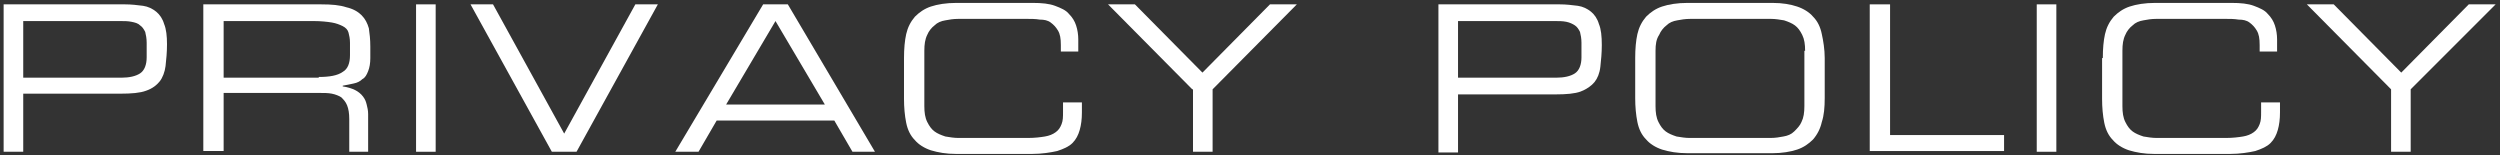 <?xml version="1.0" encoding="utf-8"?>
<!-- Generator: Adobe Illustrator 22.0.1, SVG Export Plug-In . SVG Version: 6.00 Build 0)  -->
<svg version="1.1" id="レイヤー_1" xmlns="http://www.w3.org/2000/svg" xmlns:xlink="http://www.w3.org/1999/xlink" x="0px"
	 y="0px" viewBox="0 0 344.3 21.4" style="enable-background:new 0 0 344.3 21.4;" xml:space="preserve" width="344.3" height="21.4">
<rect x="0" y="0" width="344.3" height="21.4" fill="#333333" stroke="none"/>
<style type="text/css">
	.st0{fill:#ffffff;}
</style>
<g>
	<path class="st0" d="M0.5,0.6h16.7c0.9,0,1.7,0.1,2.5,0.2c0.7,0.1,1.3,0.4,1.8,0.8c0.5,0.4,0.9,1,1.1,1.7C22.9,4,23,5,23,6.1
		c0,1.1-0.1,2.1-0.2,3c-0.1,0.8-0.4,1.6-0.8,2.1s-1,1-1.9,1.3c-0.8,0.3-2,0.4-3.5,0.4H3.2v8H0.5V0.6z M20.2,5.9
		c0-0.6-0.1-1.1-0.2-1.5c-0.2-0.4-0.4-0.7-0.7-0.9C19,3.2,18.6,3.1,18.1,3c-0.5-0.1-1-0.1-1.6-0.1H3.2v7.8h13.5c1.1,0,2-0.2,2.6-0.6
		c0.6-0.4,0.9-1.2,0.9-2.2V5.9z"/>
	<path class="st0" d="M28,0.6h16.2c1.5,0,2.6,0.1,3.5,0.4c0.9,0.2,1.6,0.6,2.1,1.1c0.5,0.5,0.8,1.1,1,1.8C50.9,4.6,51,5.4,51,6.4V8
		c0,0.7-0.1,1.3-0.3,1.8c-0.2,0.5-0.4,0.9-0.8,1.1c-0.3,0.3-0.7,0.5-1.2,0.6c-0.5,0.1-0.9,0.2-1.5,0.3v0.1c0.7,0.1,1.3,0.3,1.7,0.5
		s0.8,0.5,1.1,0.9s0.4,0.7,0.5,1.1c0.1,0.4,0.2,0.8,0.2,1.3v5.2h-2.6v-4.5c0-0.8-0.1-1.4-0.3-1.9s-0.5-0.8-0.8-1.1
		c-0.3-0.2-0.8-0.4-1.3-0.5s-1.1-0.1-1.7-0.1H30.8v8H28V0.6z M43.9,10.6c1.5,0,2.6-0.2,3.3-0.7c0.7-0.4,1-1.2,1-2.3V5.9
		c0-0.6-0.1-1-0.2-1.4c-0.1-0.4-0.4-0.7-0.8-0.9c-0.4-0.2-0.9-0.4-1.5-0.5s-1.5-0.2-2.5-0.2H30.8v7.8H43.9z"/>
	<path class="st0" d="M57.3,0.6h2.7v20.3h-2.7V0.6z"/>
	<path class="st0" d="M64.8,0.6h3.1l9.8,17.8l9.8-17.8h3.1L79.4,20.9H76L64.8,0.6z"/>
	<path class="st0" d="M105.1,0.6h3.4l12,20.3h-3.1l-2.5-4.3H98.7l-2.5,4.3H93L105.1,0.6z M106.8,2.9L100,14.4h13.6L106.8,2.9z"/>
	<path class="st0" d="M124.5,8c0-1.3,0.1-2.4,0.3-3.3c0.2-0.9,0.6-1.7,1.2-2.4c0.6-0.6,1.3-1.1,2.2-1.4c0.9-0.3,2.1-0.5,3.5-0.5
		h10.5c1.3,0,2.3,0.1,3.1,0.4c0.8,0.3,1.5,0.6,1.9,1.1c0.5,0.5,0.8,1,1,1.6c0.2,0.6,0.3,1.3,0.3,1.9v1.7h-2.4V6.2
		c0-0.9-0.1-1.5-0.4-2c-0.3-0.5-0.6-0.8-1-1.1s-0.9-0.4-1.5-0.4c-0.6-0.1-1.2-0.1-1.8-0.1H132c-0.7,0-1.3,0.1-1.8,0.2
		c-0.6,0.1-1.1,0.3-1.5,0.7c-0.4,0.3-0.8,0.8-1,1.3c-0.3,0.6-0.4,1.3-0.4,2.2v7.6c0,0.9,0.1,1.6,0.4,2.2c0.3,0.6,0.6,1,1,1.3
		s0.9,0.5,1.5,0.7c0.6,0.1,1.2,0.2,1.8,0.2h9.6c0.9,0,1.7-0.1,2.3-0.2c0.6-0.1,1.1-0.3,1.5-0.6c0.4-0.3,0.6-0.6,0.8-1.1
		s0.2-1,0.2-1.7v-1.3h2.6v1.4c0,0.9-0.1,1.7-0.3,2.4c-0.2,0.7-0.5,1.3-1,1.8c-0.5,0.5-1.2,0.8-2.1,1.1c-0.9,0.2-2.1,0.4-3.5,0.4
		h-10.4c-1.4,0-2.5-0.2-3.5-0.5c-0.9-0.3-1.7-0.8-2.2-1.4c-0.6-0.6-1-1.4-1.2-2.4s-0.3-2.1-0.3-3.3V8z"/>
	<path class="st0" d="M164.2,12.3L152.6,0.6h3.7l9.3,9.4l9.3-9.4h3.7L167,12.3v8.6h-2.7V12.3z"/>
	<path class="st0" d="M198.1,0.6h16.7c0.9,0,1.7,0.1,2.5,0.2c0.7,0.1,1.3,0.4,1.8,0.8c0.5,0.4,0.9,1,1.1,1.7
		c0.3,0.7,0.4,1.7,0.4,2.9c0,1.1-0.1,2.1-0.2,3s-0.4,1.6-0.8,2.1s-1.1,1-1.9,1.3c-0.8,0.3-2,0.4-3.5,0.4h-13.4v8h-2.7V0.6z
		 M217.8,5.9c0-0.6-0.1-1.1-0.2-1.5c-0.2-0.4-0.4-0.7-0.7-0.9c-0.3-0.2-0.7-0.4-1.2-0.5c-0.5-0.1-1-0.1-1.6-0.1h-13.3v7.8h13.5
		c1.1,0,2-0.2,2.6-0.6c0.6-0.4,0.9-1.2,0.9-2.2V5.9z"/>
	<path class="st0" d="M225.2,8c0-1.3,0.1-2.4,0.3-3.3c0.2-0.9,0.6-1.7,1.2-2.4c0.6-0.6,1.3-1.1,2.2-1.4c0.9-0.3,2.1-0.5,3.5-0.5
		h11.7c1.4,0,2.5,0.2,3.4,0.5c0.9,0.3,1.7,0.8,2.2,1.4c0.6,0.6,1,1.4,1.2,2.4c0.2,0.9,0.4,2.1,0.4,3.3v5.5c0,1.3-0.1,2.4-0.4,3.3
		c-0.2,0.9-0.6,1.7-1.2,2.4c-0.6,0.6-1.3,1.1-2.2,1.4c-0.9,0.3-2.1,0.5-3.4,0.5h-11.7c-1.4,0-2.5-0.2-3.5-0.5
		c-0.9-0.3-1.7-0.8-2.2-1.4c-0.6-0.6-1-1.4-1.2-2.4s-0.3-2.1-0.3-3.3V8z M248.6,7c0-0.9-0.1-1.6-0.4-2.2c-0.3-0.6-0.6-1-1-1.3
		c-0.4-0.3-0.9-0.5-1.5-0.7c-0.6-0.1-1.2-0.2-1.8-0.2h-11.1c-0.7,0-1.3,0.1-1.8,0.2c-0.6,0.1-1.1,0.3-1.5,0.7
		c-0.4,0.3-0.8,0.8-1,1.3C228.1,5.4,228,6.1,228,7v7.6c0,0.9,0.1,1.6,0.4,2.2c0.3,0.6,0.6,1,1,1.3s0.9,0.5,1.5,0.7
		c0.6,0.1,1.2,0.2,1.8,0.2h11.1c0.7,0,1.3-0.1,1.8-0.2c0.6-0.1,1.1-0.3,1.5-0.7s0.8-0.8,1-1.3c0.3-0.6,0.4-1.3,0.4-2.2V7z"/>
	<path class="st0" d="M257.6,0.6h2.7v18h15.7v2.2h-18.5V0.6z"/>
	<path class="st0" d="M280.5,0.6h2.7v20.3h-2.7V0.6z"/>
	<path class="st0" d="M289.6,8c0-1.3,0.1-2.4,0.3-3.3c0.2-0.9,0.6-1.7,1.2-2.4c0.6-0.6,1.3-1.1,2.2-1.4c0.9-0.3,2.1-0.5,3.5-0.5
		h10.5c1.3,0,2.3,0.1,3.1,0.4c0.8,0.3,1.5,0.6,1.9,1.1c0.5,0.5,0.8,1,1,1.6c0.2,0.6,0.3,1.3,0.3,1.9v1.7h-2.4V6.2
		c0-0.9-0.1-1.5-0.4-2c-0.3-0.5-0.6-0.8-1-1.1s-0.9-0.4-1.5-0.4c-0.6-0.1-1.2-0.1-1.8-0.1h-9.5c-0.7,0-1.3,0.1-1.8,0.2
		c-0.6,0.1-1.1,0.3-1.5,0.7c-0.4,0.3-0.8,0.8-1,1.3c-0.3,0.6-0.4,1.3-0.4,2.2v7.6c0,0.9,0.1,1.6,0.4,2.2c0.3,0.6,0.6,1,1,1.3
		s0.9,0.5,1.5,0.7c0.6,0.1,1.2,0.2,1.8,0.2h9.6c0.9,0,1.7-0.1,2.3-0.2c0.6-0.1,1.1-0.3,1.5-0.6c0.4-0.3,0.6-0.6,0.8-1.1
		s0.2-1,0.2-1.7v-1.3h2.6v1.4c0,0.9-0.1,1.7-0.3,2.4c-0.2,0.7-0.5,1.3-1,1.8c-0.5,0.5-1.2,0.8-2.1,1.1c-0.9,0.2-2.1,0.4-3.5,0.4
		h-10.4c-1.4,0-2.5-0.2-3.5-0.5c-0.9-0.3-1.7-0.8-2.2-1.4c-0.6-0.6-1-1.4-1.2-2.4s-0.3-2.1-0.3-3.3V8z"/>
	<path class="st0" d="M329.3,12.3L317.7,0.6h3.7l9.3,9.4l9.3-9.4h3.7L332,12.3v8.6h-2.7V12.3z"/>
</g>
</svg>

